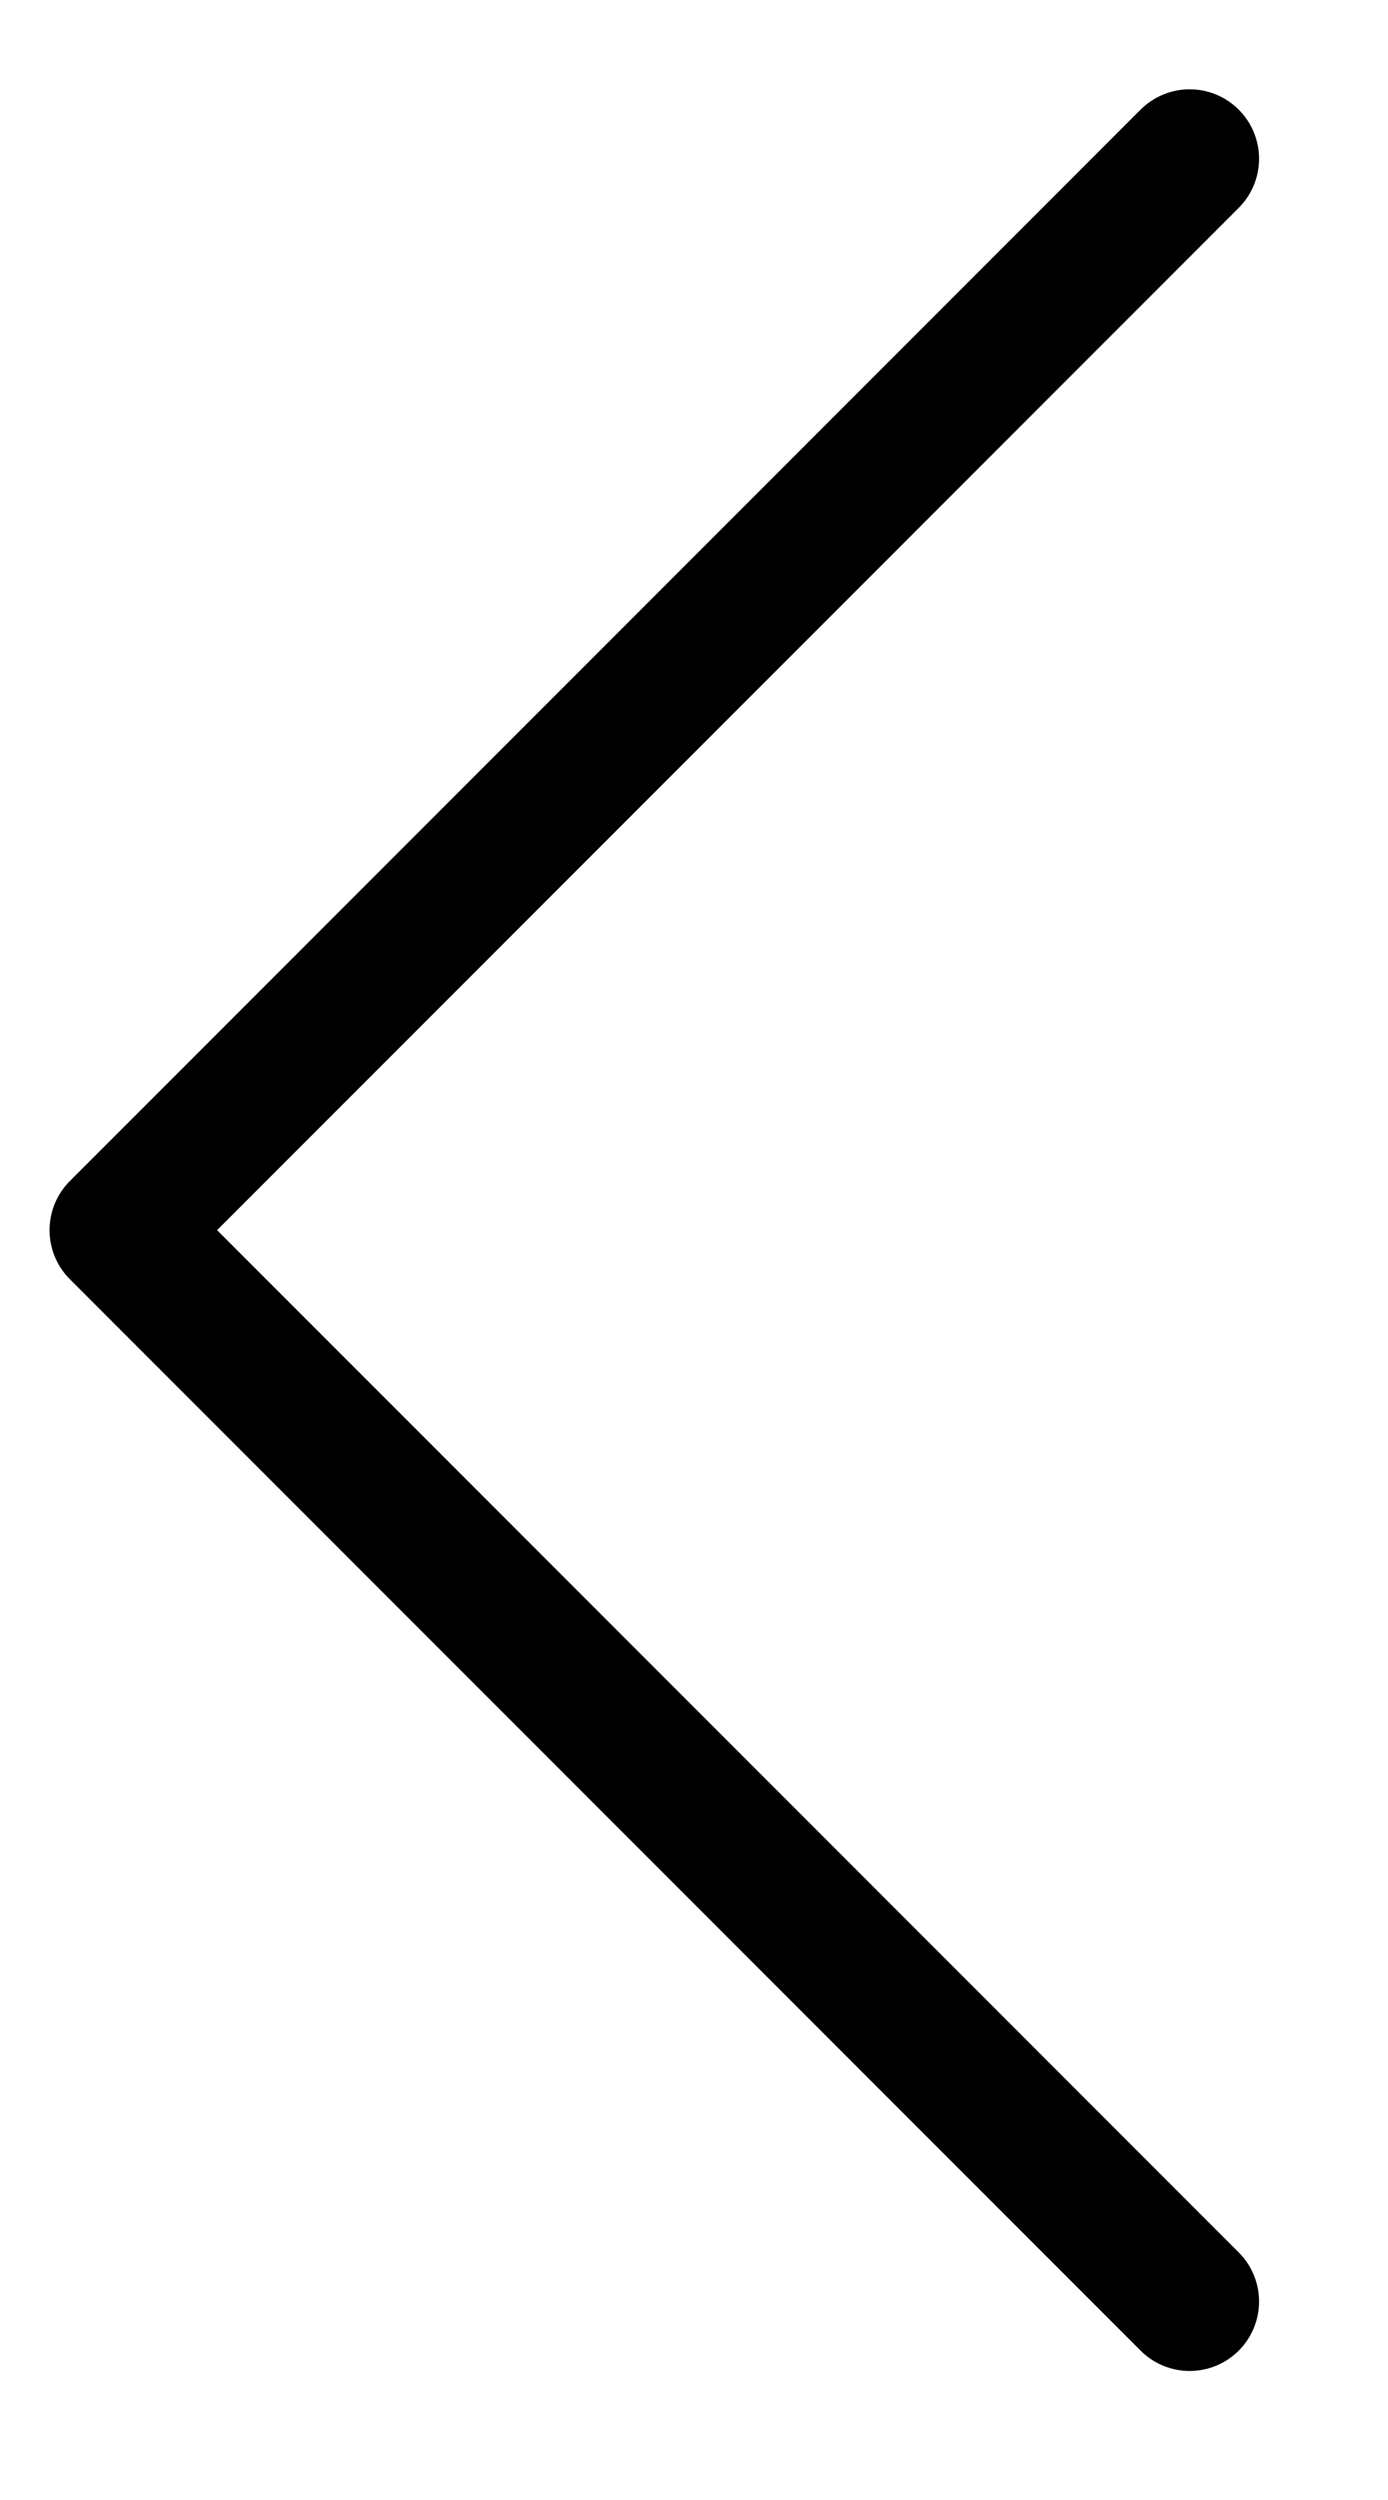 <svg width="10" height="18" viewBox="0 0 10 18" fill="none" xmlns="http://www.w3.org/2000/svg">
<path d="M8.571 1.143L0.857 8.857L8.571 16.571" stroke="black" stroke-linecap="round" stroke-linejoin="round"/>
</svg>
